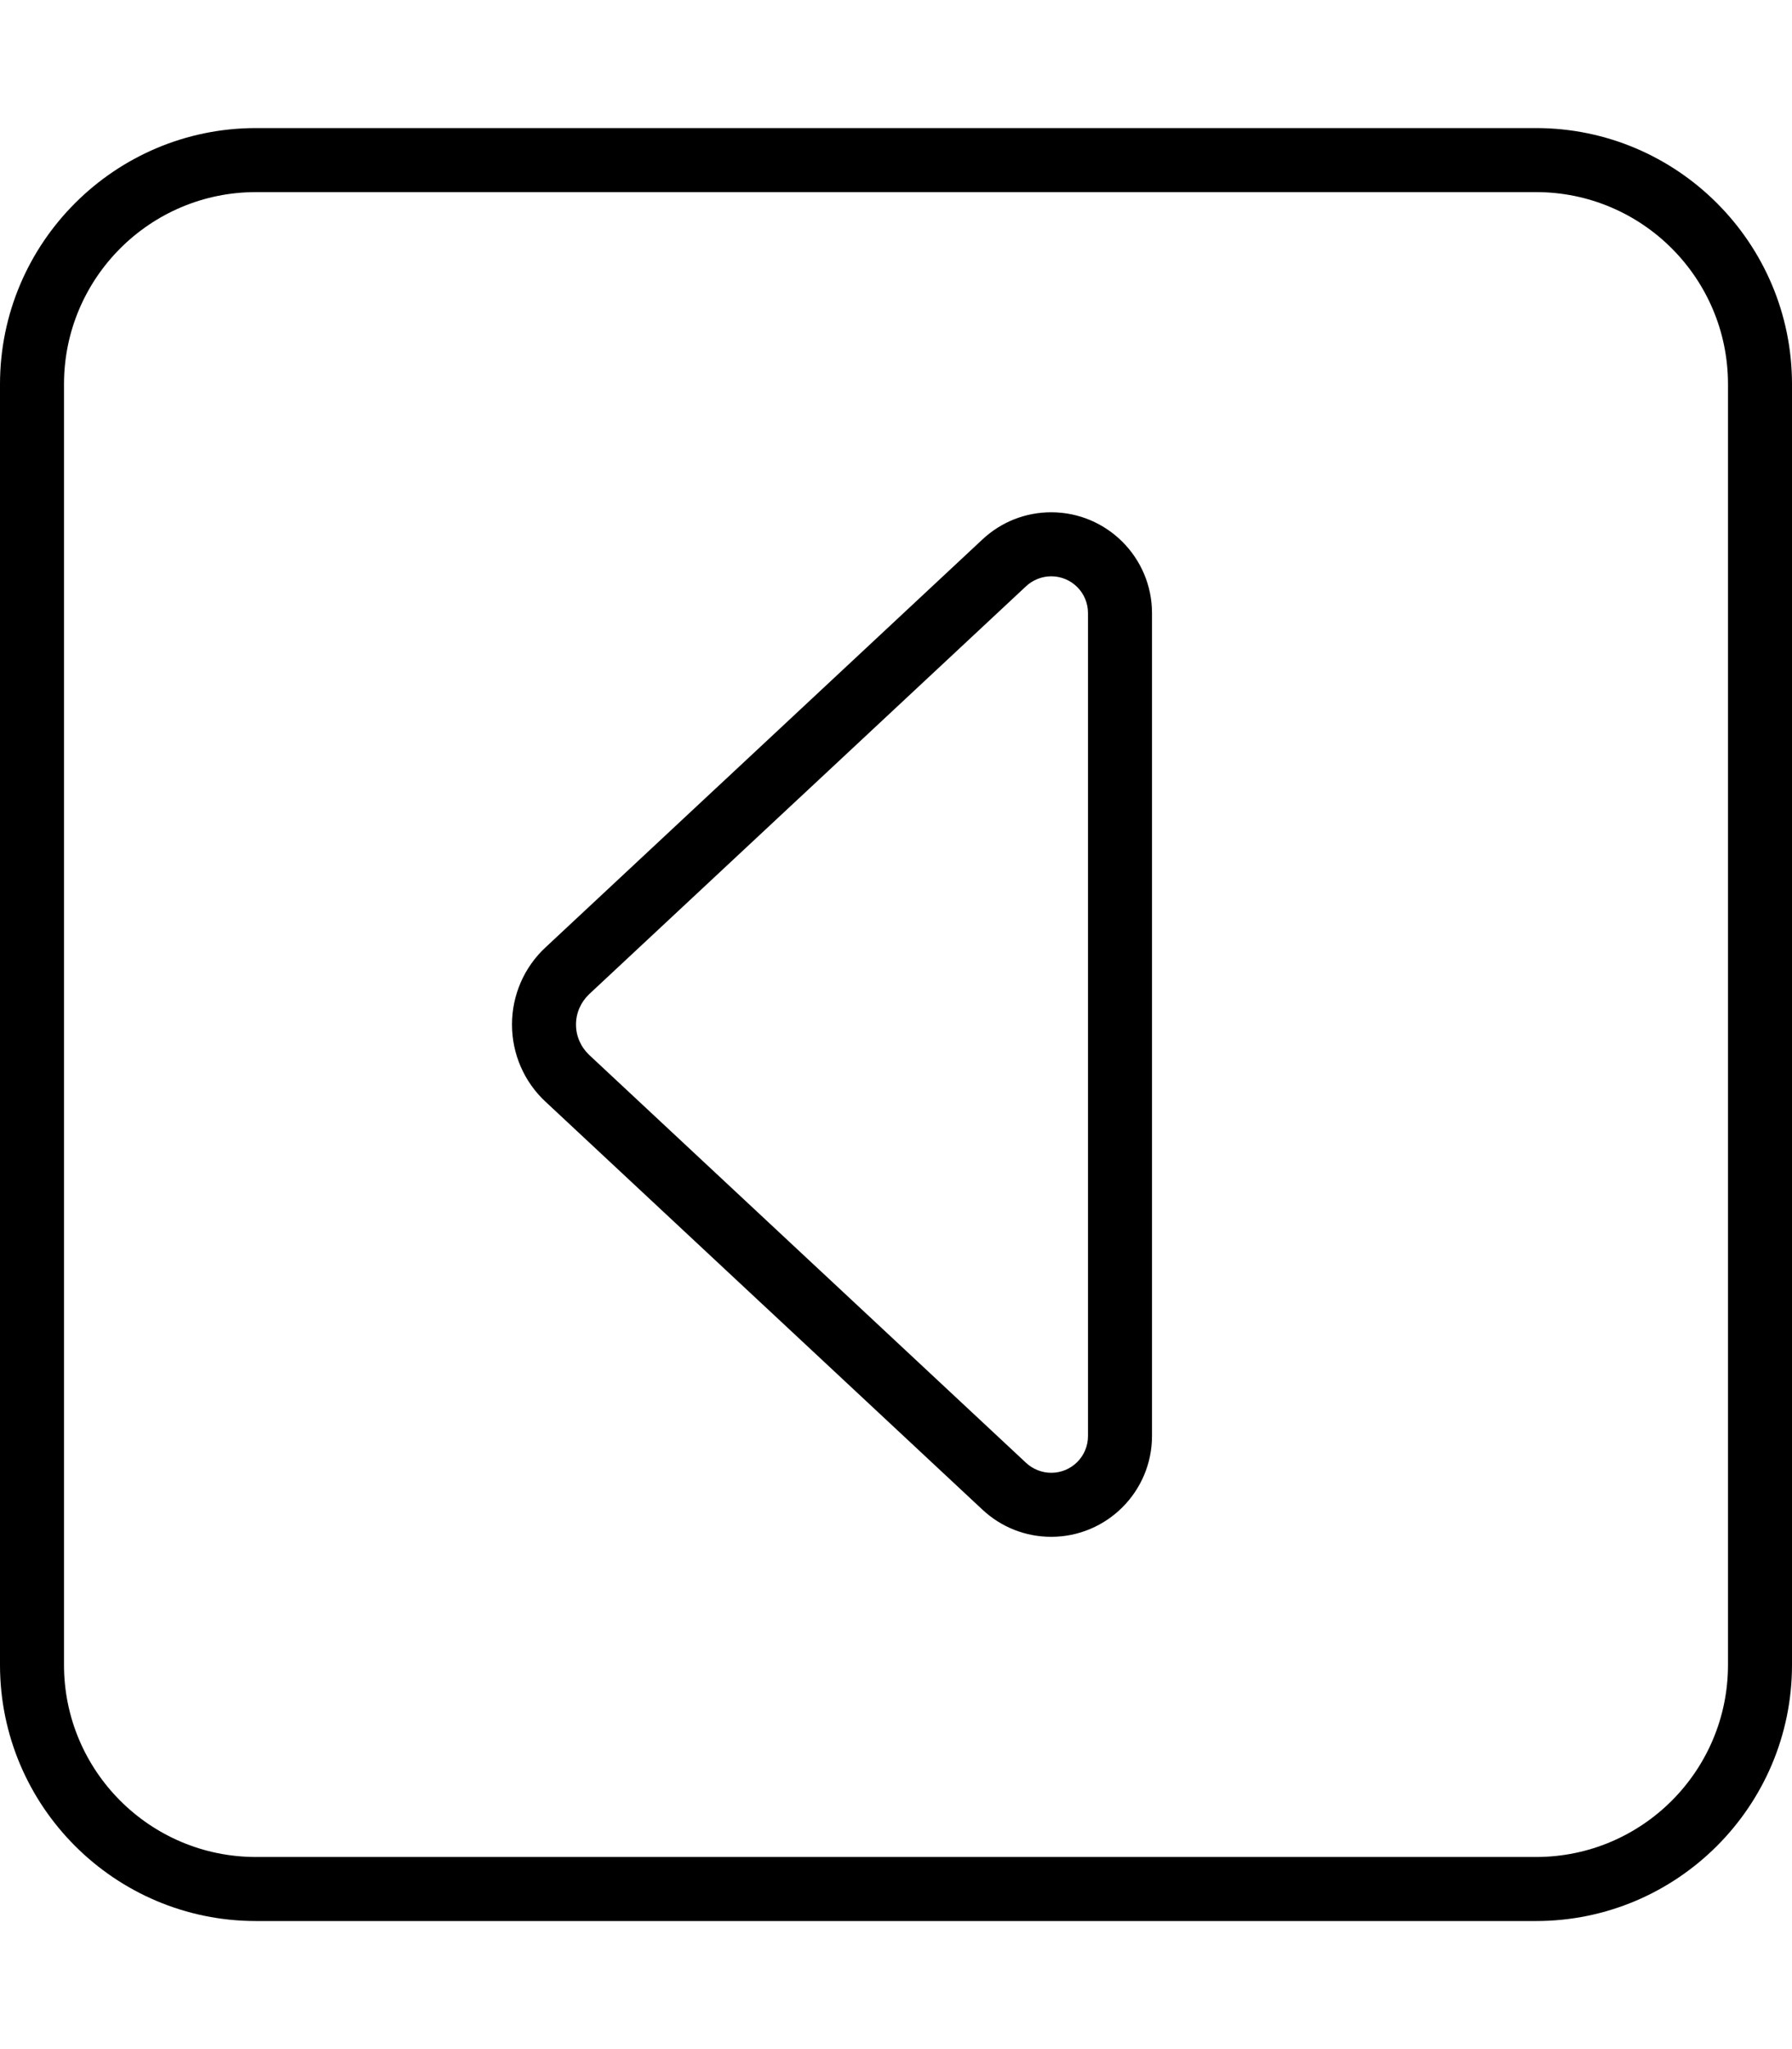 <svg xmlns="http://www.w3.org/2000/svg" viewBox="0 0 448 512"><!--! Font Awesome Pro 6.5.1 by @fontawesome - https://fontawesome.com License - https://fontawesome.com/license (Commercial License) Copyright 2023 Fonticons, Inc. --><path d="M16 416c0 26.5 21.5 48 48 48l320 0c26.5 0 48-21.5 48-48l0-320c0-26.5-21.5-48-48-48L64 48C37.5 48 16 69.5 16 96l0 320zm48 64c-35.3 0-64-28.7-64-64L0 96C0 60.7 28.7 32 64 32l320 0c35.3 0 64 28.7 64 64l0 320c0 35.3-28.7 64-64 64L64 480zm64-224c0-7.3 3-14.3 8.4-19.3L245.6 134.8c4.7-4.4 10.8-6.8 17.2-6.8c13.9 0 25.2 11.3 25.2 25.2l0 205.6c0 13.9-11.3 25.2-25.2 25.2c-6.4 0-12.5-2.4-17.2-6.8L136.4 275.3c-5.4-5-8.4-12-8.4-19.3zM272 358.8l0-205.6c0-5.1-4.1-9.2-9.2-9.2c-2.3 0-4.6 .9-6.3 2.5L147.3 248.4c-2.1 2-3.3 4.7-3.3 7.6s1.2 5.6 3.3 7.6L256.5 365.5c1.7 1.6 4 2.5 6.3 2.5c5.1 0 9.2-4.1 9.2-9.2z"/></svg>